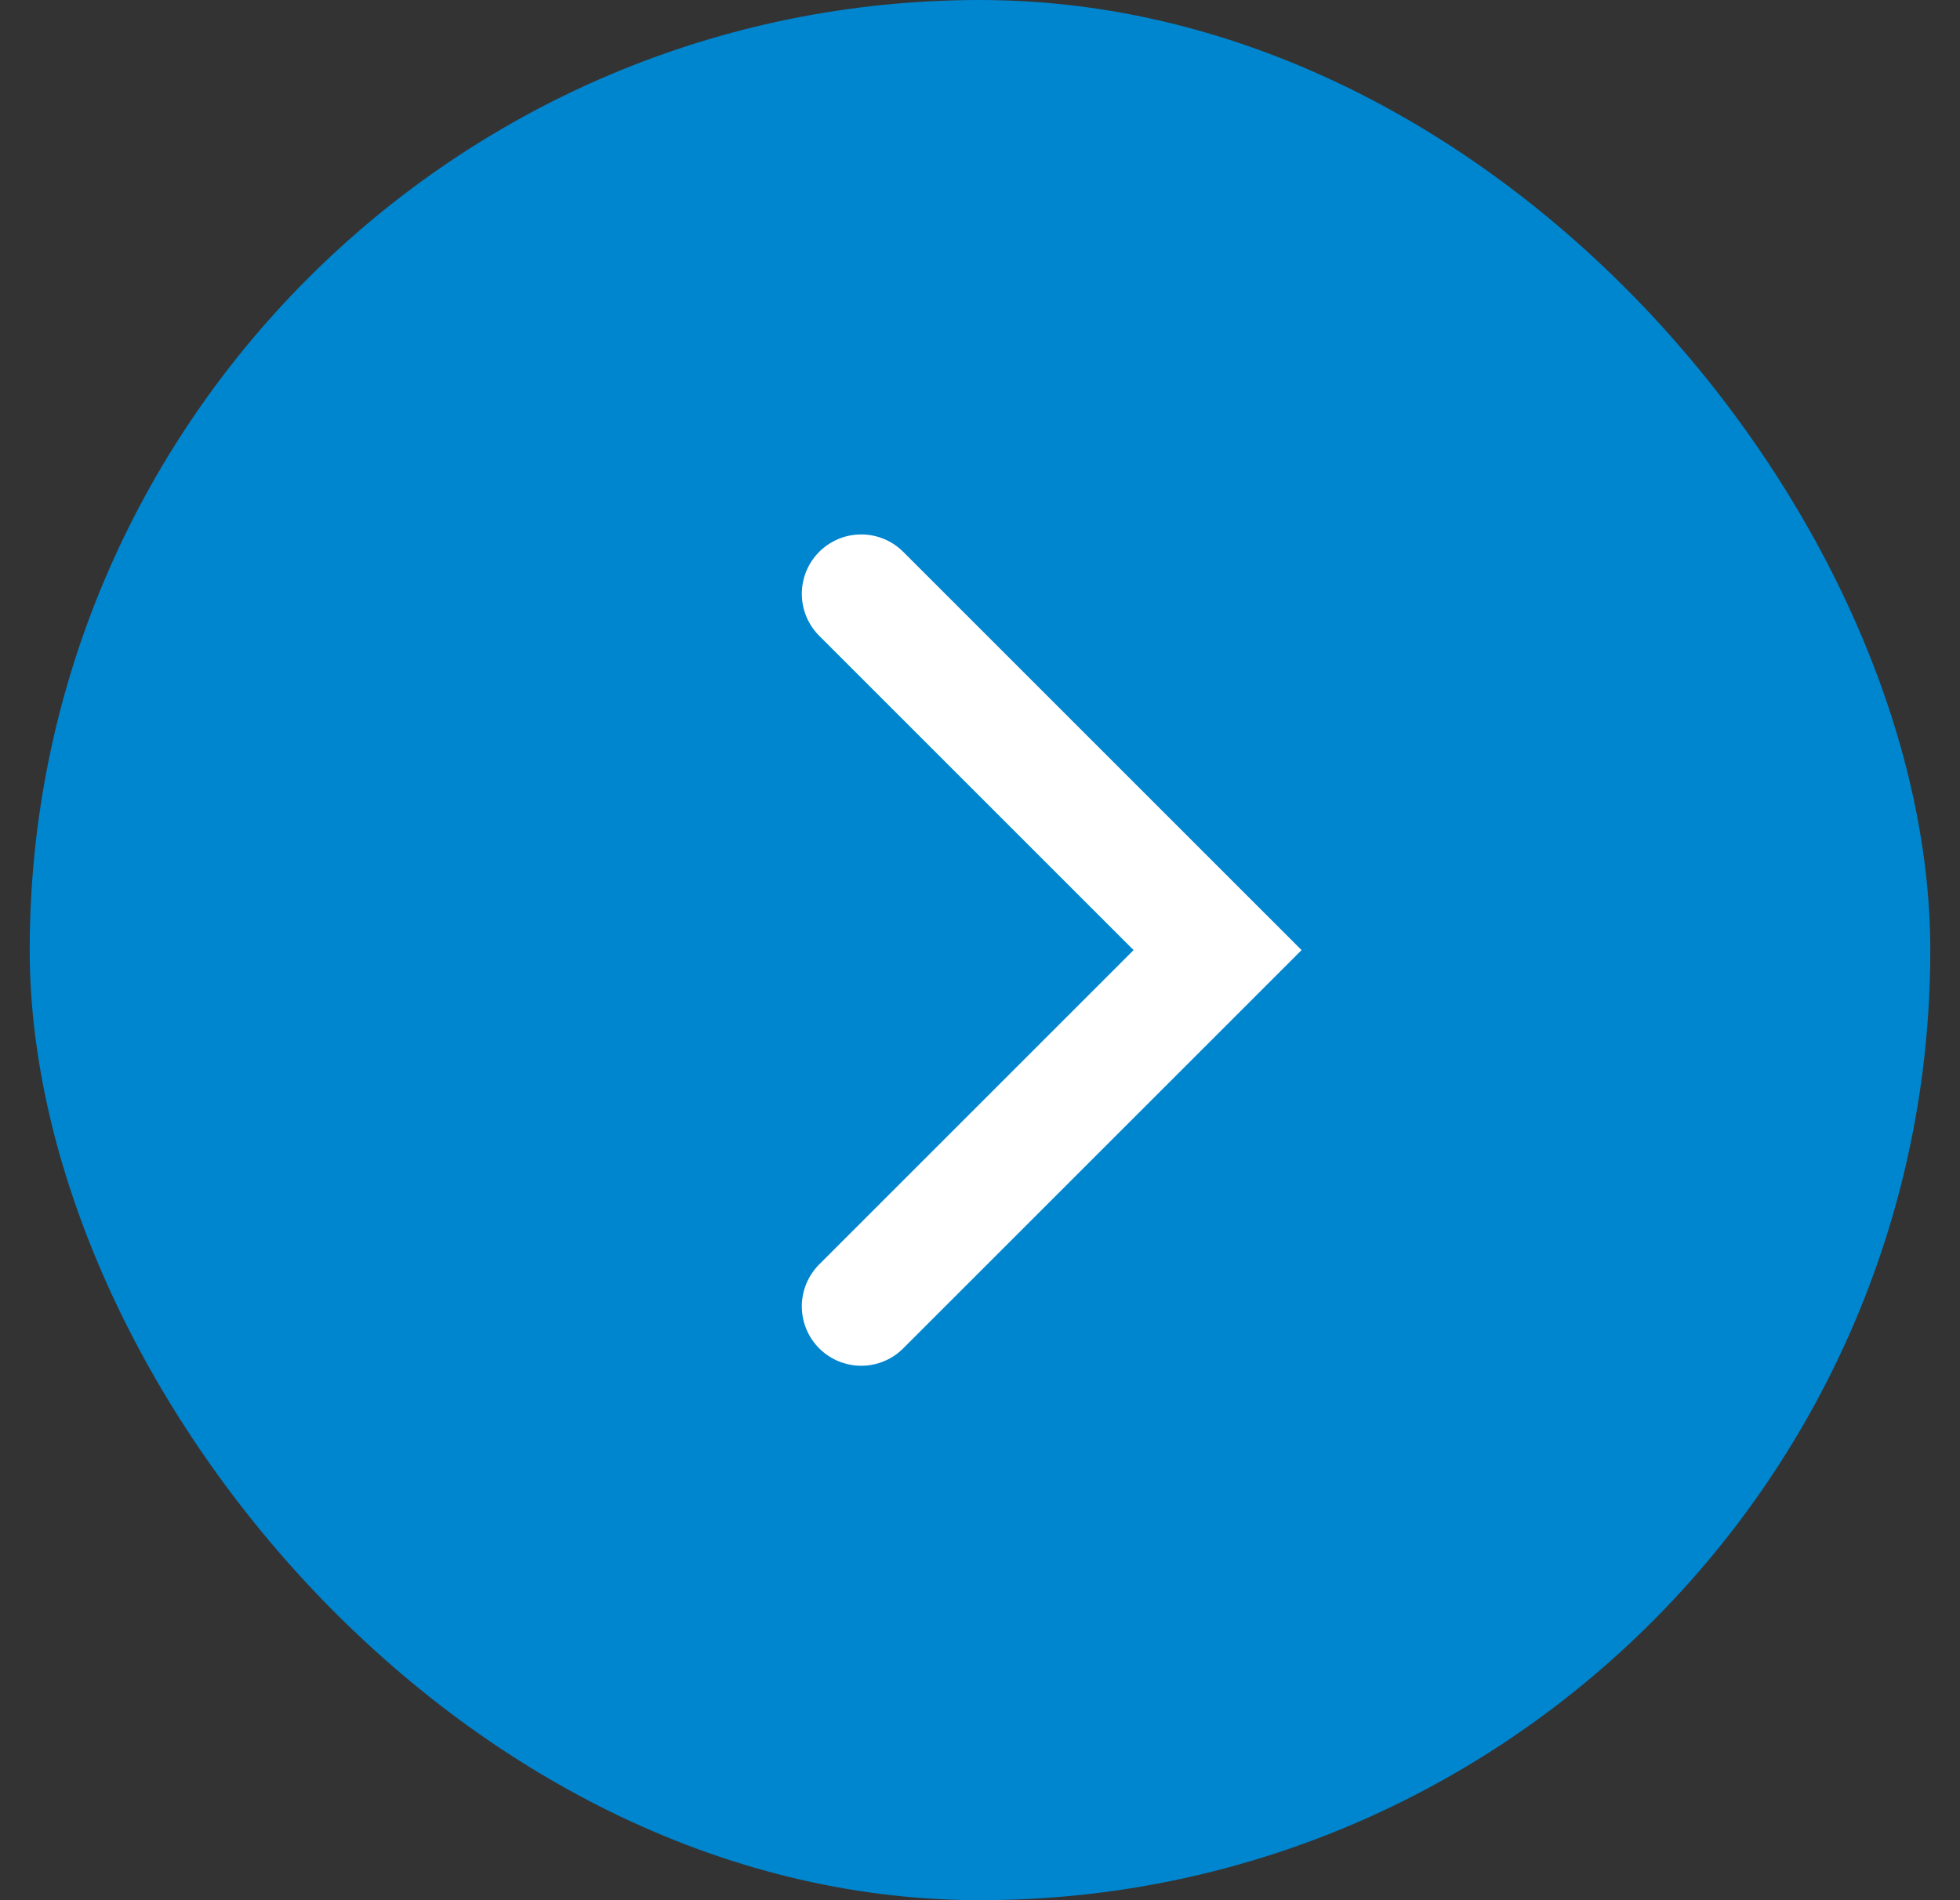 <svg width="33" height="32" viewBox="0 0 33 32" fill="none" xmlns="http://www.w3.org/2000/svg">
<rect x="0" y="0" width="33" height="32" fill="#333333" stroke="none"/>
<g id="Inner">
<rect x="0.5" width="32" height="32" rx="16" fill="#0085CF"/>
<path id="Chevron" d="M14.5 10L20.5 16L14.5 22" stroke="white" stroke-width="2" stroke-linecap="round"/>
</g>
</svg>

